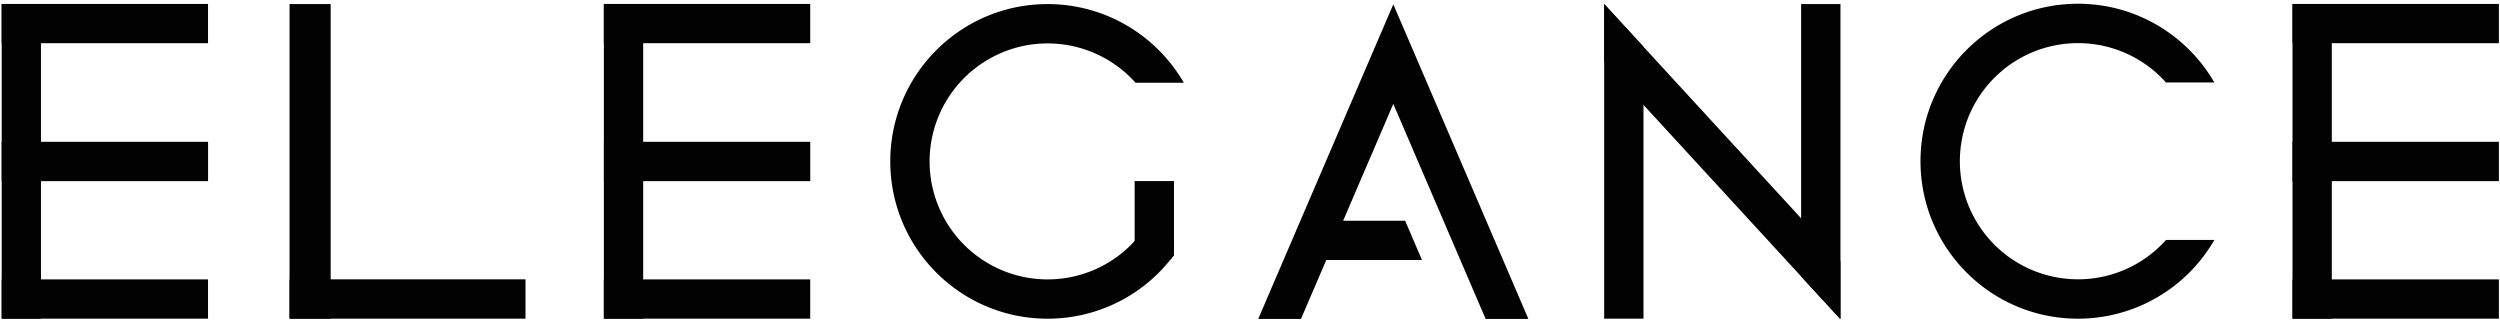 <svg width="202" height="26" fill="none" xmlns="http://www.w3.org/2000/svg"><g clip-path="url(#clip0_3955_1594)" fill="#020203"><path d="M120.04 25.77h3.454l-9.187-21.398-1.728-4.02-1.728 4.02-9.187 21.398h3.454l2.045-4.761h7.733l-1.361-3.174h-5.009l4.053-9.44 7.461 17.376zM16.809 3.493V.317H.135v3.176H16.81zm.004 11.141V11.46H.139v3.175h16.674zm-.004 11.116v-3.176H.135v3.176H16.81z"/><path d="M3.313.344H.136V25.75h3.175V.344zm62.152 3.149V.317H48.792v3.176h16.673zm.004 11.141V11.46H48.796v3.175h16.673zm-.004 11.116v-3.176H48.792v3.176h16.673z"/><path d="M51.969.344h-3.176V25.75h3.176V.344zM201.91 3.493V.317h-16.673v3.176h16.673zm0 11.141V11.46h-16.673v3.175h16.673zm0 11.116v-3.176h-16.673v3.176h16.673z"/><path d="M188.41.344h-3.176V25.75h3.176V.344zM42.46 25.747V22.57H23.398v3.177h19.064z"/><path d="M26.718.33v25.417h-3.323V.329m125.312 20.765v4.656h-.038l-3.141-3.417-12.734-13.857-3.177-3.457V.329h.006l3.171 3.452 12.734 13.856 3.179 3.457z"/><path d="M148.71.33v25.42h-.038l-3.141-3.417V.329h3.179zm-15.916 3.45v21.97h-3.177V.33h.006l3.171 3.45zM94.858 14.628v5.975c-.086.104-.241.315-.294.381H91.68v-6.356h3.178z"/><path d="M91.749 19.394h3.111v1.21a12.682 12.682 0 01-10.216 5.147c-7.02-.001-12.71-5.692-12.71-12.712S77.624.33 84.644.33c4.704 0 8.812 2.556 11.01 6.356H91.75a9.507 9.507 0 00-7.105-3.177 9.532 9.532 0 00-9.533 9.533 9.532 9.532 0 009.533 9.533 9.502 9.502 0 007.105-3.18zm83.263-.006h3.908a12.716 12.716 0 01-11.021 6.362c-7.027 0-12.723-5.697-12.723-12.724S160.872.303 167.899.303c4.709 0 8.821 2.557 11.021 6.362h-3.908a9.52 9.52 0 00-7.113-3.18 9.542 9.542 0 00-9.542 9.541 9.542 9.542 0 009.542 9.542 9.509 9.509 0 007.113-3.18z"/></g><defs><clipPath id="clip0_3955_1594"><path fill="#fff" transform="translate(.098 .25)" d="M0 0h201.802v25.5H0z"/></clipPath></defs></svg>